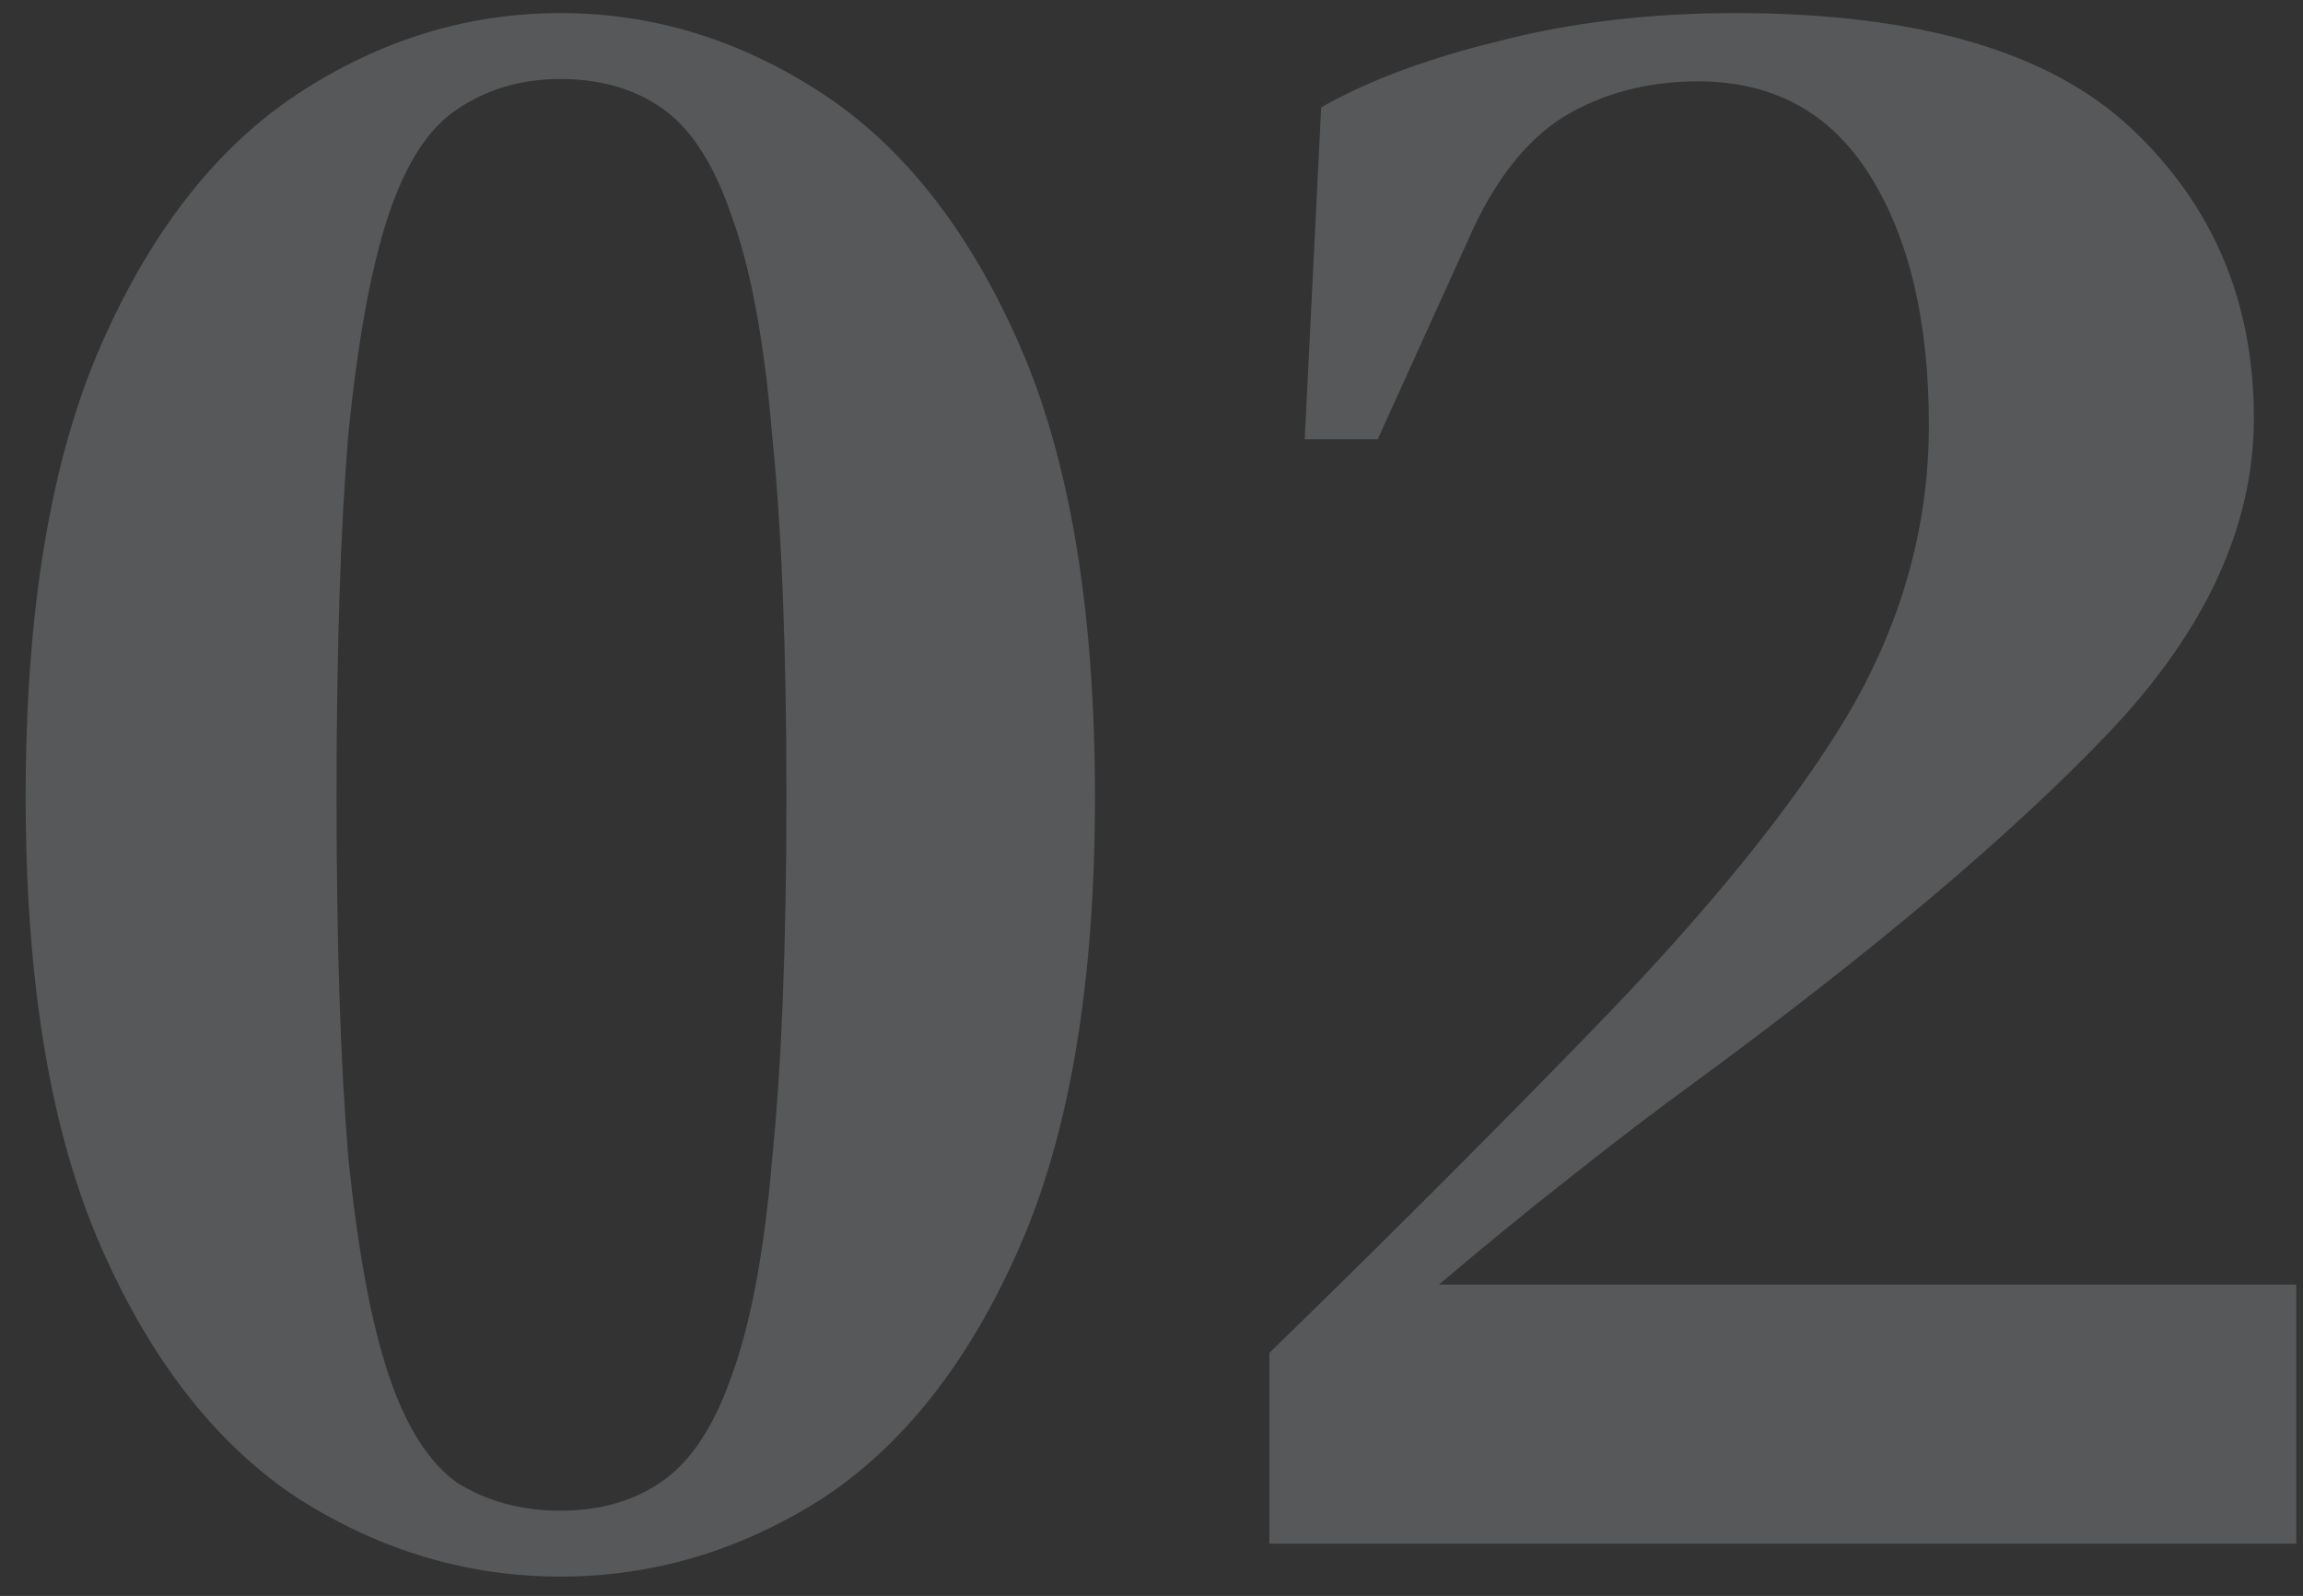 <svg width="88" height="61" viewBox="0 0 88 61" fill="none" xmlns="http://www.w3.org/2000/svg">
<rect x="0" y="0" width="88" height="61" fill="#333333" stroke="none"/>
<path opacity="0.2" d="M21.41 60.26C17.87 60.26 14.54 59.27 11.42 57.29C8.3 55.25 5.78 52.04 3.86 47.66C1.94 43.28 0.98 37.55 0.98 30.47C0.98 23.33 1.94 17.57 3.86 13.19C5.78 8.81 8.3 5.6 11.42 3.56C14.54 1.52 17.87 0.5 21.41 0.5C24.95 0.5 28.28 1.52 31.4 3.56C34.52 5.6 37.04 8.81 38.96 13.19C40.88 17.57 41.84 23.33 41.84 30.47C41.84 37.55 40.88 43.28 38.96 47.66C37.04 52.04 34.52 55.25 31.4 57.29C28.28 59.27 24.95 60.26 21.41 60.26ZM21.41 57.74C22.97 57.74 24.29 57.35 25.37 56.57C26.45 55.79 27.32 54.44 27.98 52.52C28.7 50.54 29.21 47.78 29.51 44.24C29.87 40.64 30.05 36.05 30.05 30.47C30.05 24.83 29.87 20.24 29.51 16.7C29.21 13.1 28.7 10.31 27.98 8.33C27.32 6.35 26.45 4.97 25.37 4.19C24.29 3.41 22.97 3.02 21.41 3.02C19.91 3.02 18.59 3.41 17.45 4.19C16.37 4.91 15.5 6.26 14.84 8.24C14.18 10.22 13.67 13.01 13.31 16.61C13.01 20.21 12.86 24.83 12.86 30.47C12.86 36.05 13.01 40.64 13.31 44.24C13.67 47.78 14.18 50.54 14.84 52.52C15.5 54.5 16.37 55.88 17.45 56.66C18.59 57.38 19.91 57.74 21.41 57.74ZM49.854 16.79L50.484 4.1C52.284 3.08 54.534 2.24 57.234 1.58C59.994 0.86 63.024 0.5 66.324 0.5C73.284 0.5 78.324 1.97 81.444 4.91C84.564 7.85 86.124 11.54 86.124 15.98C86.124 20.12 84.264 24.14 80.544 28.04C76.824 31.94 71.484 36.44 64.524 41.54C63.204 42.5 61.674 43.67 59.934 45.05C58.254 46.37 56.604 47.72 54.984 49.1H87.744V59H48.504V51.71C52.944 47.39 57.054 43.28 60.834 39.38C65.214 34.88 68.454 30.89 70.554 27.41C72.654 23.87 73.704 20.15 73.704 16.25C73.704 12.29 72.954 9.11 71.454 6.71C69.954 4.31 67.764 3.11 64.884 3.11C62.964 3.11 61.254 3.56 59.754 4.46C58.314 5.36 57.114 6.89 56.154 9.05L52.644 16.79H49.854Z" fill="#E5EBF4"/>
</svg>
